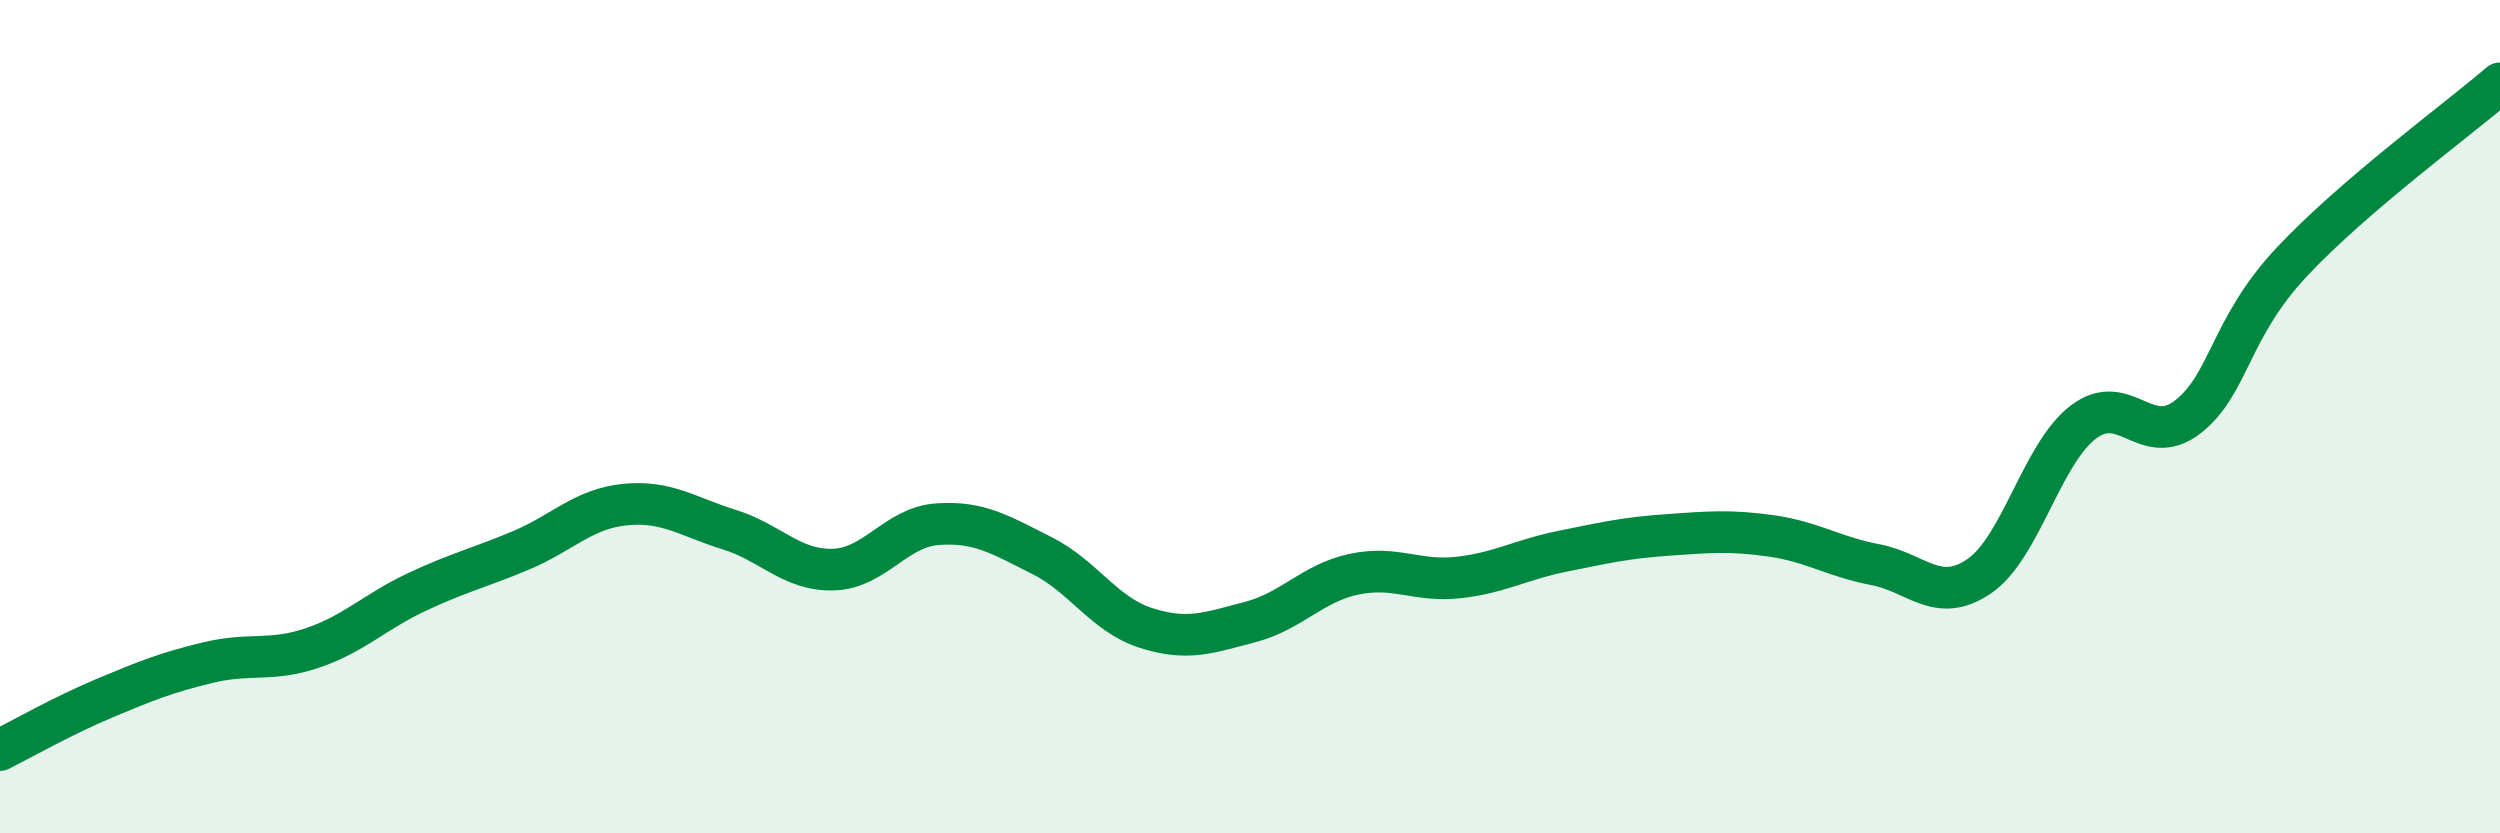 
    <svg width="60" height="20" viewBox="0 0 60 20" xmlns="http://www.w3.org/2000/svg">
      <path
        d="M 0,18 C 0.5,17.75 1.5,17.18 2.5,16.76 C 3.5,16.34 4,16.14 5,15.9 C 6,15.66 6.5,15.89 7.5,15.55 C 8.5,15.21 9,14.68 10,14.21 C 11,13.74 11.5,13.63 12.5,13.21 C 13.5,12.79 14,12.21 15,12.11 C 16,12.01 16.5,12.4 17.5,12.71 C 18.5,13.02 19,13.7 20,13.67 C 21,13.64 21.5,12.65 22.5,12.58 C 23.5,12.51 24,12.83 25,13.33 C 26,13.83 26.5,14.75 27.5,15.07 C 28.5,15.39 29,15.19 30,14.93 C 31,14.67 31.5,13.99 32.5,13.78 C 33.5,13.57 34,13.97 35,13.86 C 36,13.75 36.5,13.43 37.5,13.23 C 38.5,13.03 39,12.91 40,12.84 C 41,12.77 41.5,12.72 42.5,12.86 C 43.5,13 44,13.36 45,13.55 C 46,13.74 46.5,14.51 47.5,13.83 C 48.5,13.15 49,10.89 50,10.13 C 51,9.37 51.5,10.78 52.5,10.01 C 53.5,9.24 53.5,7.89 55,6.29 C 56.5,4.69 59,2.86 60,2L60 20L0 20Z"
        fill="#008740"
        opacity="0.1"
        stroke-linecap="round"
        stroke-linejoin="round"
      />
      <path
        d="M 0,18 C 0.5,17.75 1.5,17.18 2.5,16.76 C 3.5,16.34 4,16.14 5,15.9 C 6,15.66 6.5,15.89 7.5,15.55 C 8.5,15.21 9,14.68 10,14.21 C 11,13.74 11.5,13.63 12.5,13.21 C 13.5,12.79 14,12.21 15,12.11 C 16,12.01 16.5,12.4 17.5,12.71 C 18.5,13.02 19,13.7 20,13.67 C 21,13.64 21.5,12.65 22.5,12.58 C 23.5,12.51 24,12.83 25,13.33 C 26,13.83 26.5,14.75 27.5,15.07 C 28.5,15.39 29,15.19 30,14.93 C 31,14.67 31.5,13.99 32.5,13.78 C 33.5,13.57 34,13.97 35,13.86 C 36,13.75 36.5,13.43 37.5,13.23 C 38.5,13.03 39,12.91 40,12.84 C 41,12.77 41.5,12.72 42.5,12.86 C 43.5,13 44,13.36 45,13.55 C 46,13.74 46.5,14.51 47.5,13.83 C 48.5,13.15 49,10.89 50,10.13 C 51,9.37 51.5,10.78 52.5,10.01 C 53.5,9.24 53.5,7.89 55,6.29 C 56.5,4.69 59,2.86 60,2"
        stroke="#008740"
        stroke-width="1"
        fill="none"
        stroke-linecap="round"
        stroke-linejoin="round"
      />
    </svg>
  